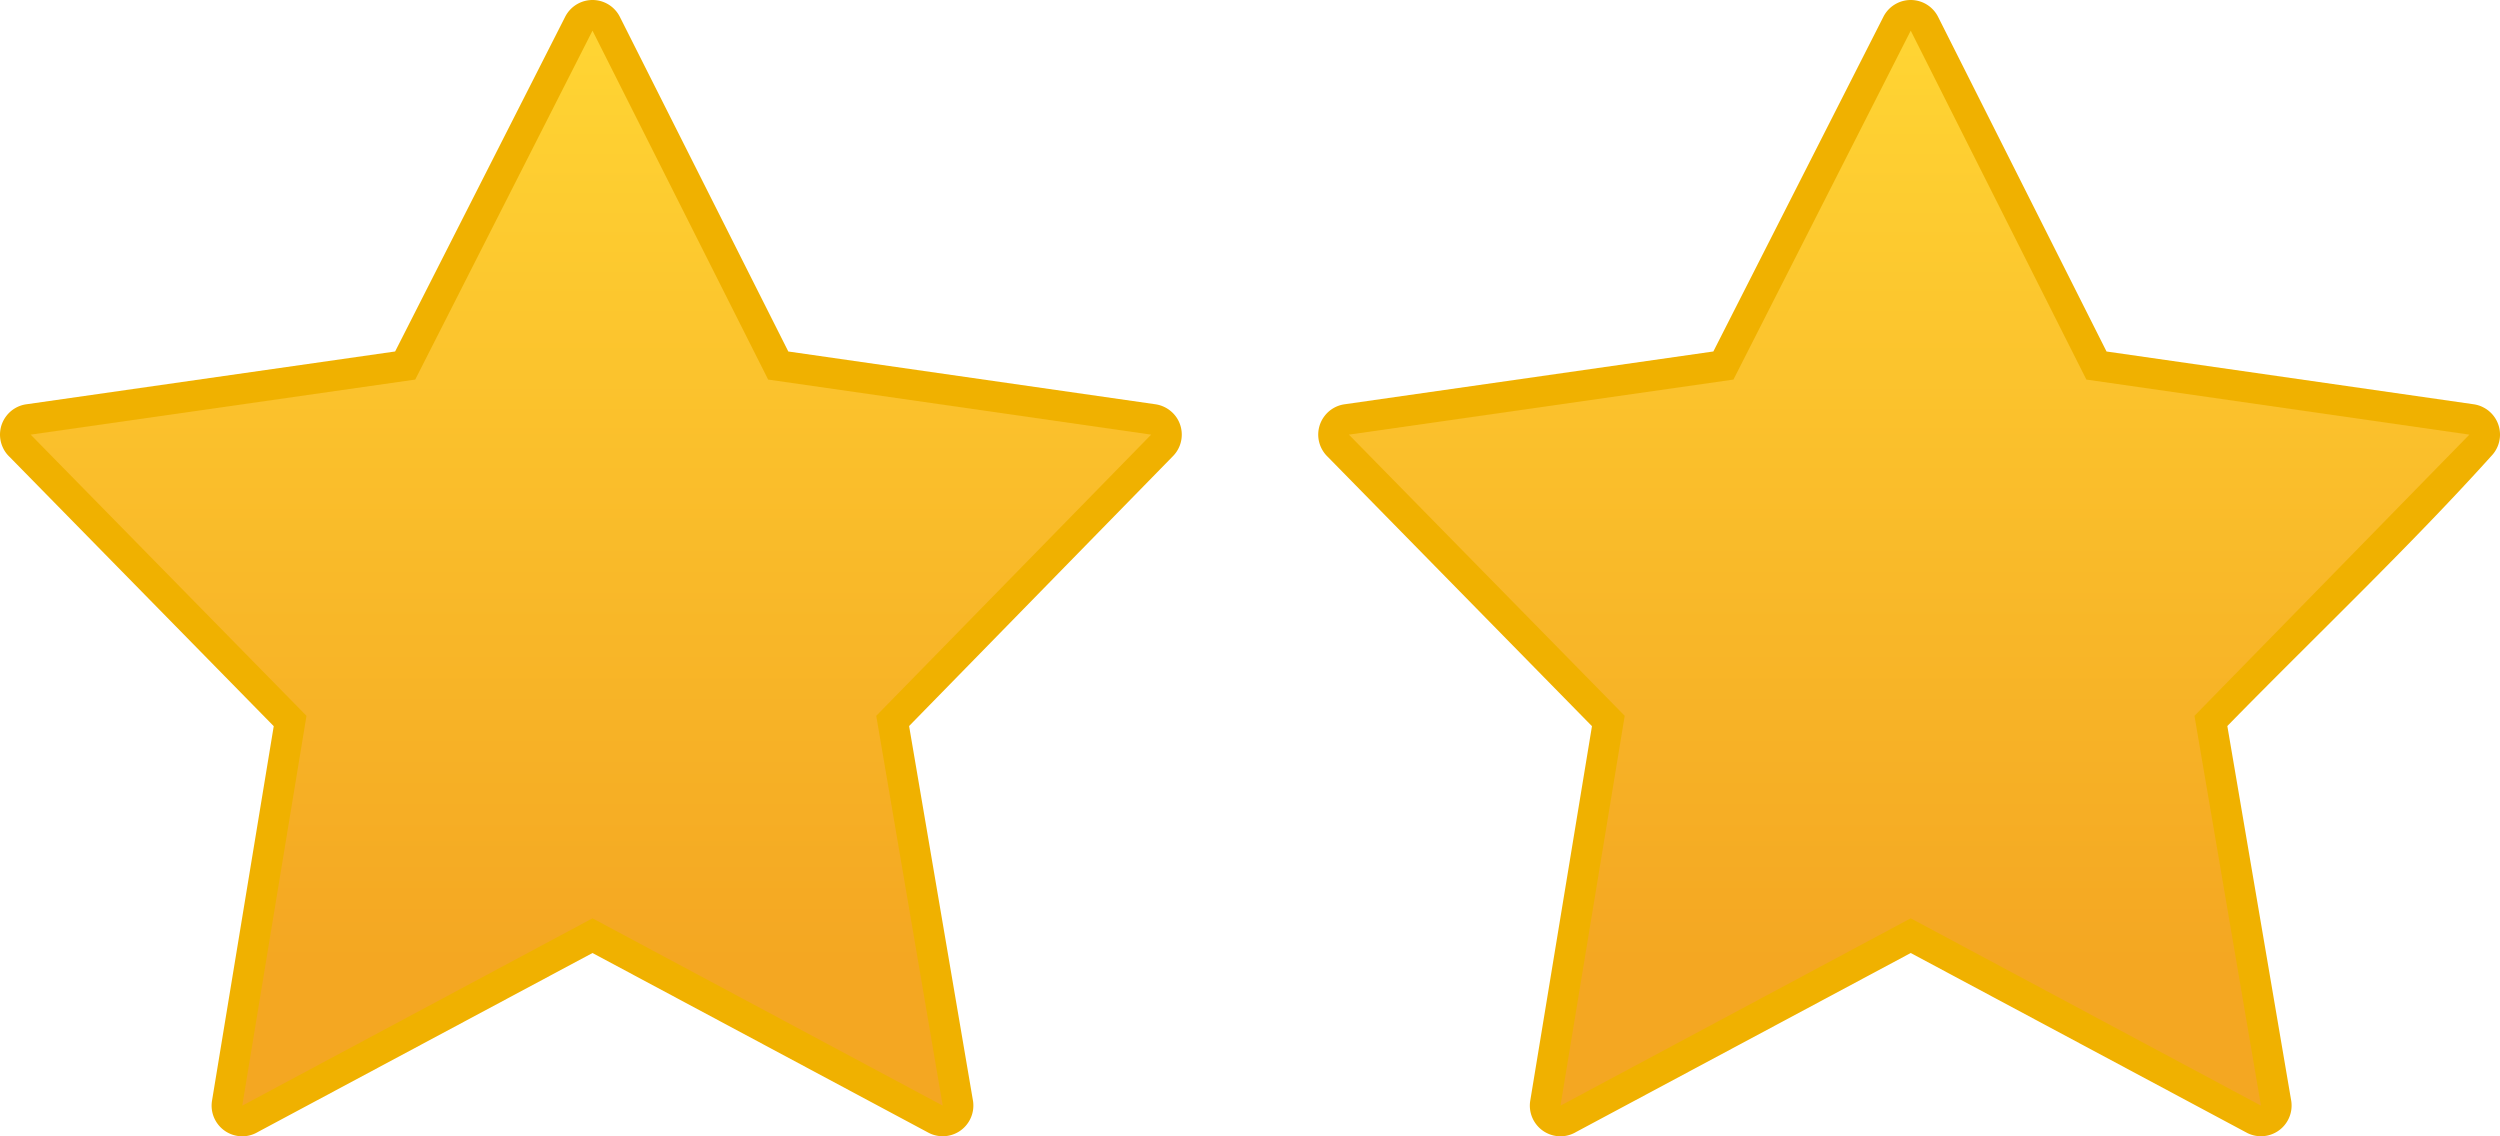<svg xmlns="http://www.w3.org/2000/svg" shape-rendering="geometricPrecision" text-rendering="geometricPrecision" image-rendering="optimizeQuality" fill-rule="evenodd" clip-rule="evenodd" viewBox="0 0 512 232.712"><defs><linearGradient id="prefix__a" gradientUnits="userSpaceOnUse" x1="122.146" y1="9.411" x2="122.148" y2="197.034"><stop offset="0" stop-color="#FFD433"/><stop offset=".471" stop-color="#FABE2B"/><stop offset="1" stop-color="#F4A722"/></linearGradient><linearGradient id="prefix__b" gradientUnits="userSpaceOnUse" x1="392.119" y1="9.411" x2="392.121" y2="197.034"><stop offset="0" stop-color="#FFD433"/><stop offset=".471" stop-color="#FABE2B"/><stop offset="1" stop-color="#F4A722"/></linearGradient></defs><path fill="#F0B100" fill-rule="nonzero" d="M186.184 148.692l13.099 76.836a6.387 6.387 0 01-.022 1.922l-.011.057a6.285 6.285 0 01-.649 1.877 6.255 6.255 0 01-3.707 3.047 6.261 6.261 0 01-4.771-.467l-68.78-36.789-68.503 36.641a6.337 6.337 0 01-2.039.786l-.105.017a6.307 6.307 0 01-2.089.011 6.257 6.257 0 01-4.083-2.529 6.263 6.263 0 01-1.104-4.672l12.641-76.709-54.07-55.122a6.265 6.265 0 01-1.284-1.687l-.063-.138a6.258 6.258 0 01.616-6.528 6.25 6.25 0 014.134-2.448l75.528-10.816 34.805-68.505a6.294 6.294 0 012.79-2.802 6.27 6.27 0 018.429 2.777l34.499 68.535 75.194 10.809a6.353 6.353 0 013.491 1.722 6.247 6.247 0 011.896 4.411 6.262 6.262 0 01-1.775 4.46l-54.067 55.304zm269.974 0l13.099 76.836a6.42 6.42 0 01-.022 1.922l-.011.057a6.244 6.244 0 01-.563 1.711l-.173.324a6.263 6.263 0 01-8.222 2.508l-68.949-36.875-68.503 36.641a6.29 6.29 0 01-2.045.784 6.267 6.267 0 01-6.273-2.499 6.264 6.264 0 01-1.102-4.672l12.641-76.709-54.07-55.122a6.316 6.316 0 01-1.93-3.707 6.254 6.254 0 011.199-4.646 6.248 6.248 0 014.134-2.448l75.526-10.816 34.807-68.505a6.26 6.26 0 012.79-2.802l.051-.025a6.272 6.272 0 018.378 2.801l34.498 68.536 75.195 10.809c.643.093 1.285.29 1.887.588l.09.049a6.17 6.17 0 011.512 1.085l.085.083a6.272 6.272 0 01.038 8.786c-16.653 18.503-36.488 37.324-54.067 55.306z"/><path fill="url(#prefix__a)" d="M193.072 226.436l-13.618-79.835 56.3-57.588-78.44-11.277-35.97-71.458-36.307 71.458L6.279 89.013l56.49 57.588-13.154 79.835 71.729-38.365z"/><path fill="url(#prefix__b)" d="M463.046 226.436l-13.619-79.835 56.3-57.588-78.44-11.277-35.97-71.458-36.307 71.458-78.758 11.277 56.49 57.588-13.154 79.835 71.729-38.365z"/></svg>